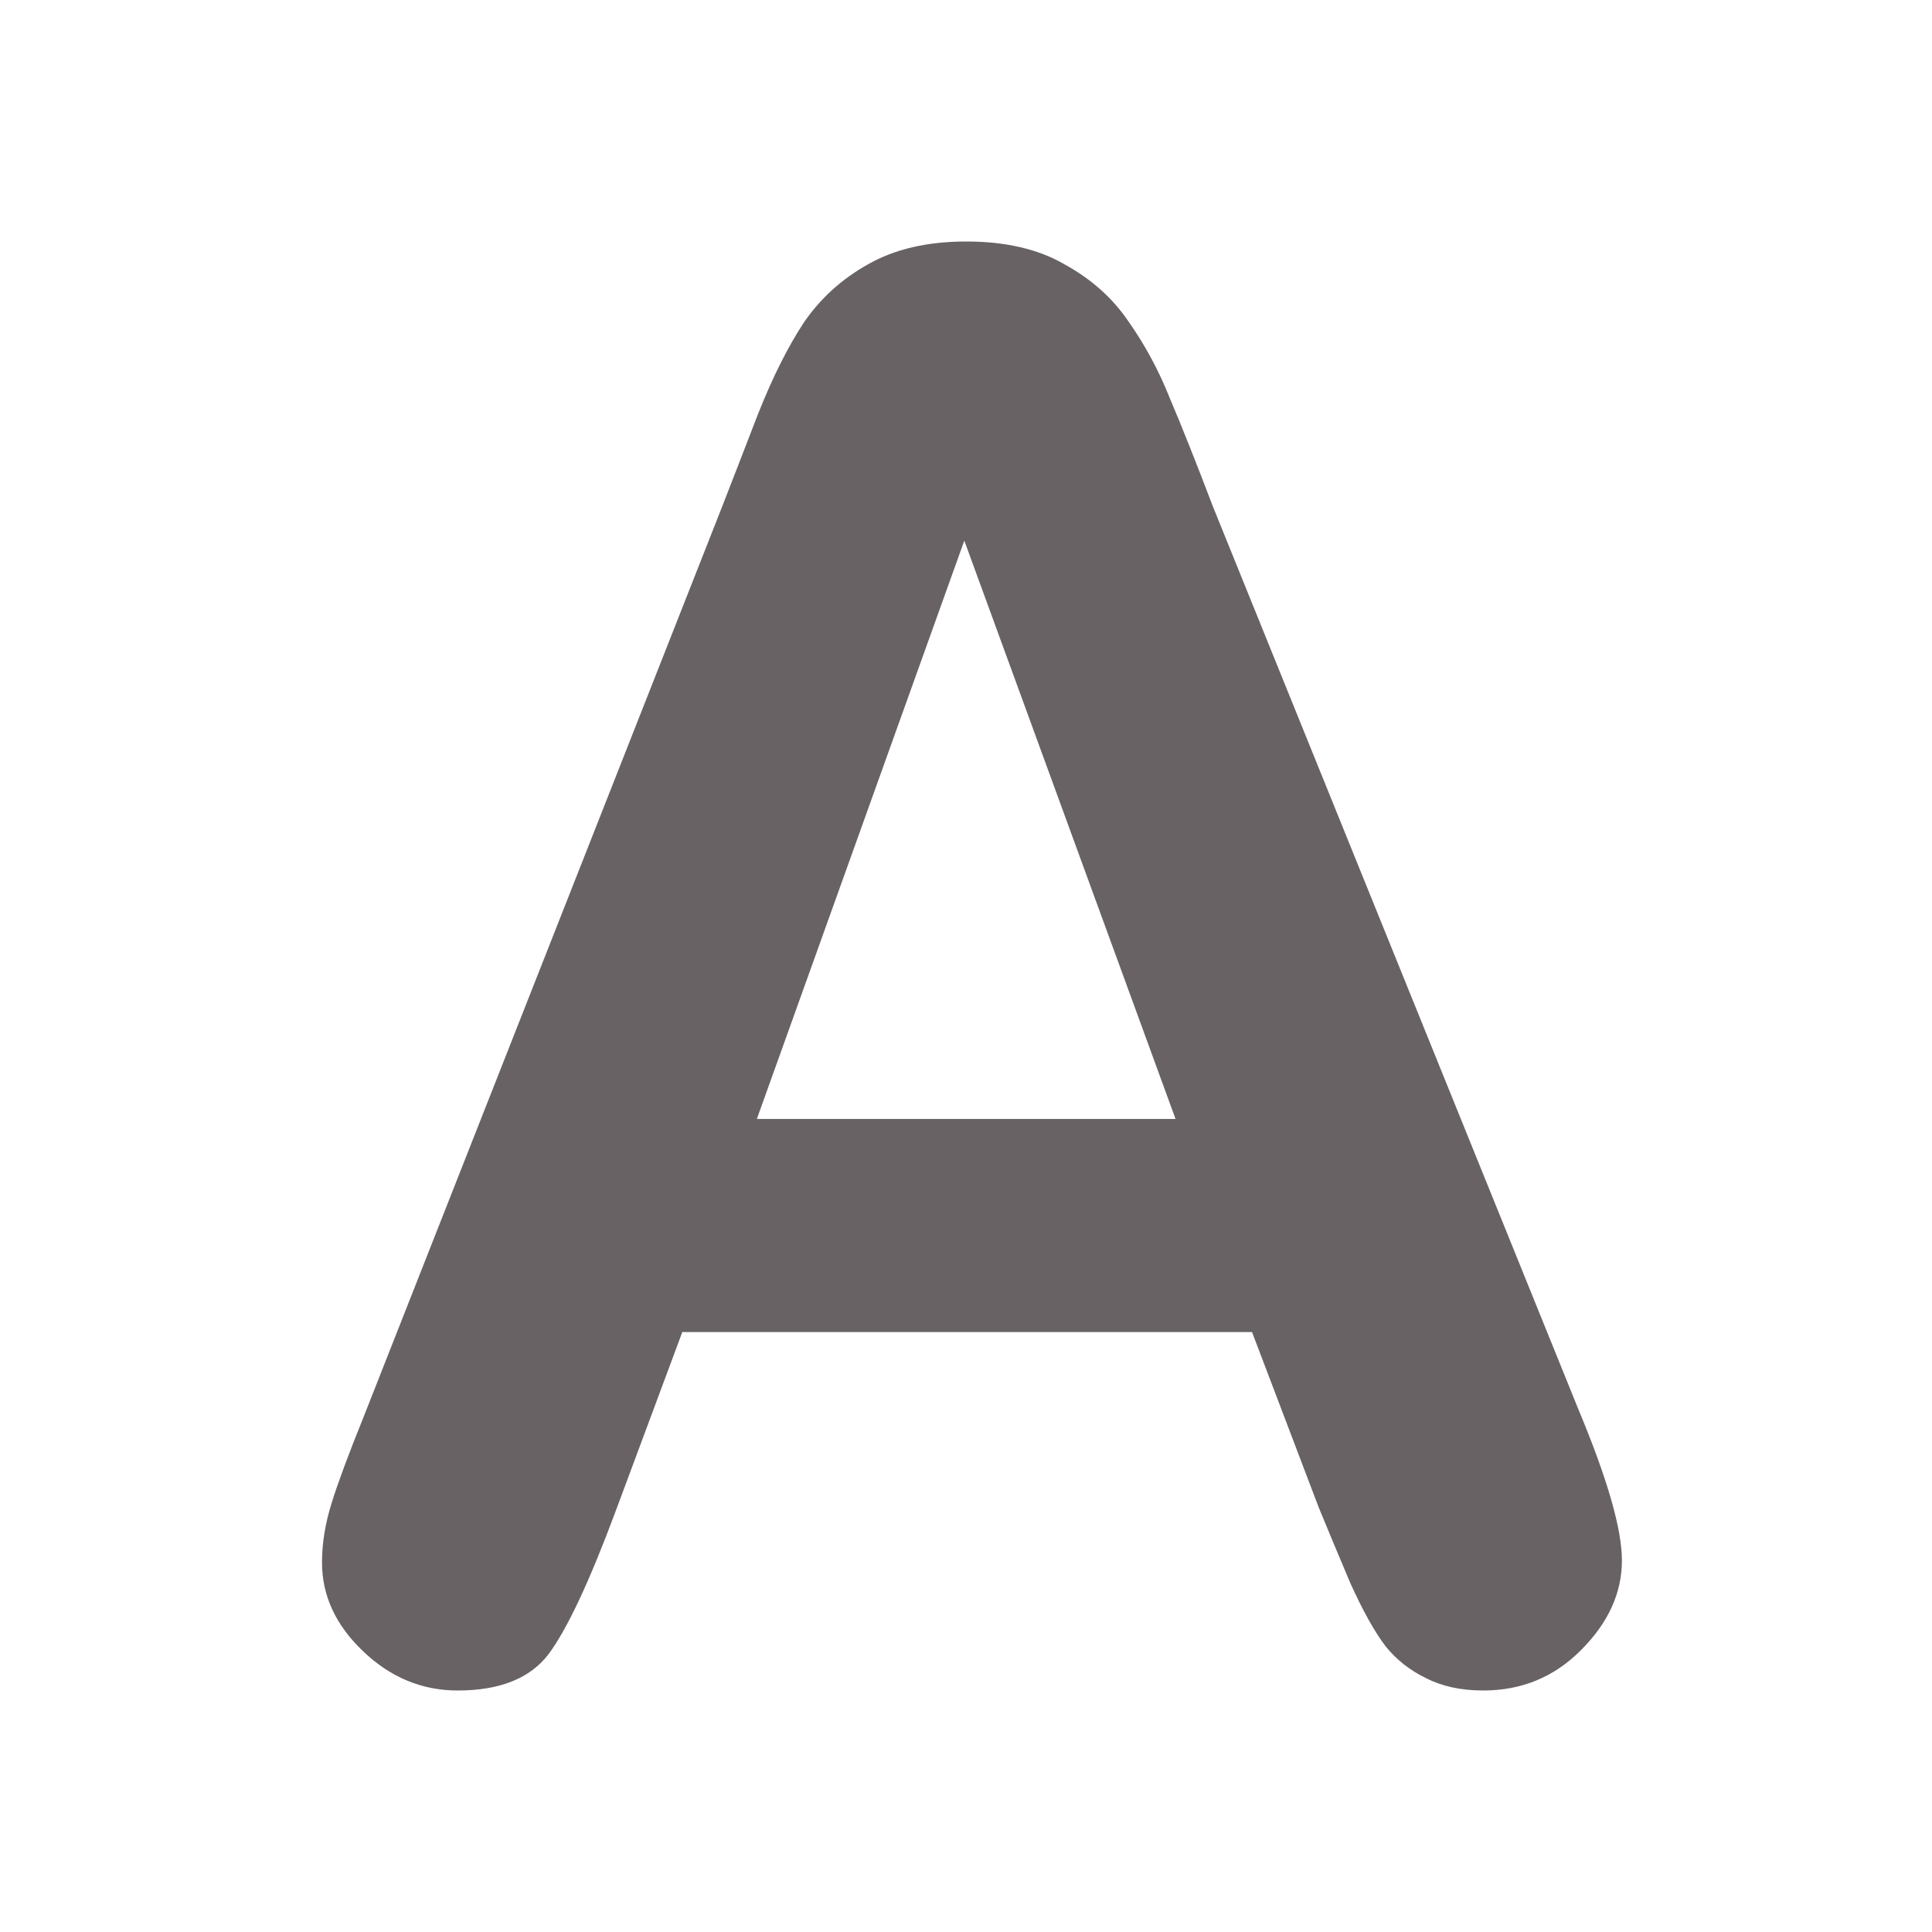 <svg width="24" height="24" viewBox="0 0 24 24" fill="none" xmlns="http://www.w3.org/2000/svg">
<path d="M16.384 18.732L15.553 16.547H8.476L7.645 18.78C7.321 19.65 7.044 20.24 6.814 20.549C6.584 20.85 6.208 21 5.686 21C5.243 21 4.851 20.838 4.511 20.513C4.17 20.189 4 19.821 4 19.409C4 19.172 4.04 18.926 4.119 18.673C4.198 18.419 4.329 18.067 4.511 17.616L8.963 6.313C9.09 5.988 9.24 5.6 9.414 5.149C9.596 4.69 9.786 4.31 9.984 4.009C10.19 3.708 10.455 3.467 10.78 3.285C11.112 3.095 11.52 3 12.003 3C12.493 3 12.901 3.095 13.226 3.285C13.558 3.467 13.823 3.704 14.021 3.997C14.227 4.29 14.397 4.607 14.532 4.947C14.674 5.28 14.852 5.727 15.066 6.289L19.613 17.521C19.97 18.376 20.148 18.997 20.148 19.385C20.148 19.789 19.978 20.161 19.637 20.501C19.305 20.834 18.901 21 18.426 21C18.149 21 17.912 20.948 17.714 20.846C17.516 20.751 17.35 20.62 17.215 20.454C17.081 20.28 16.934 20.018 16.776 19.67C16.625 19.314 16.495 19.001 16.384 18.732ZM9.402 13.9H14.603L11.979 6.716L9.402 13.9Z" fill="#140A0D" fill-opacity="0.64"/>
</svg>
